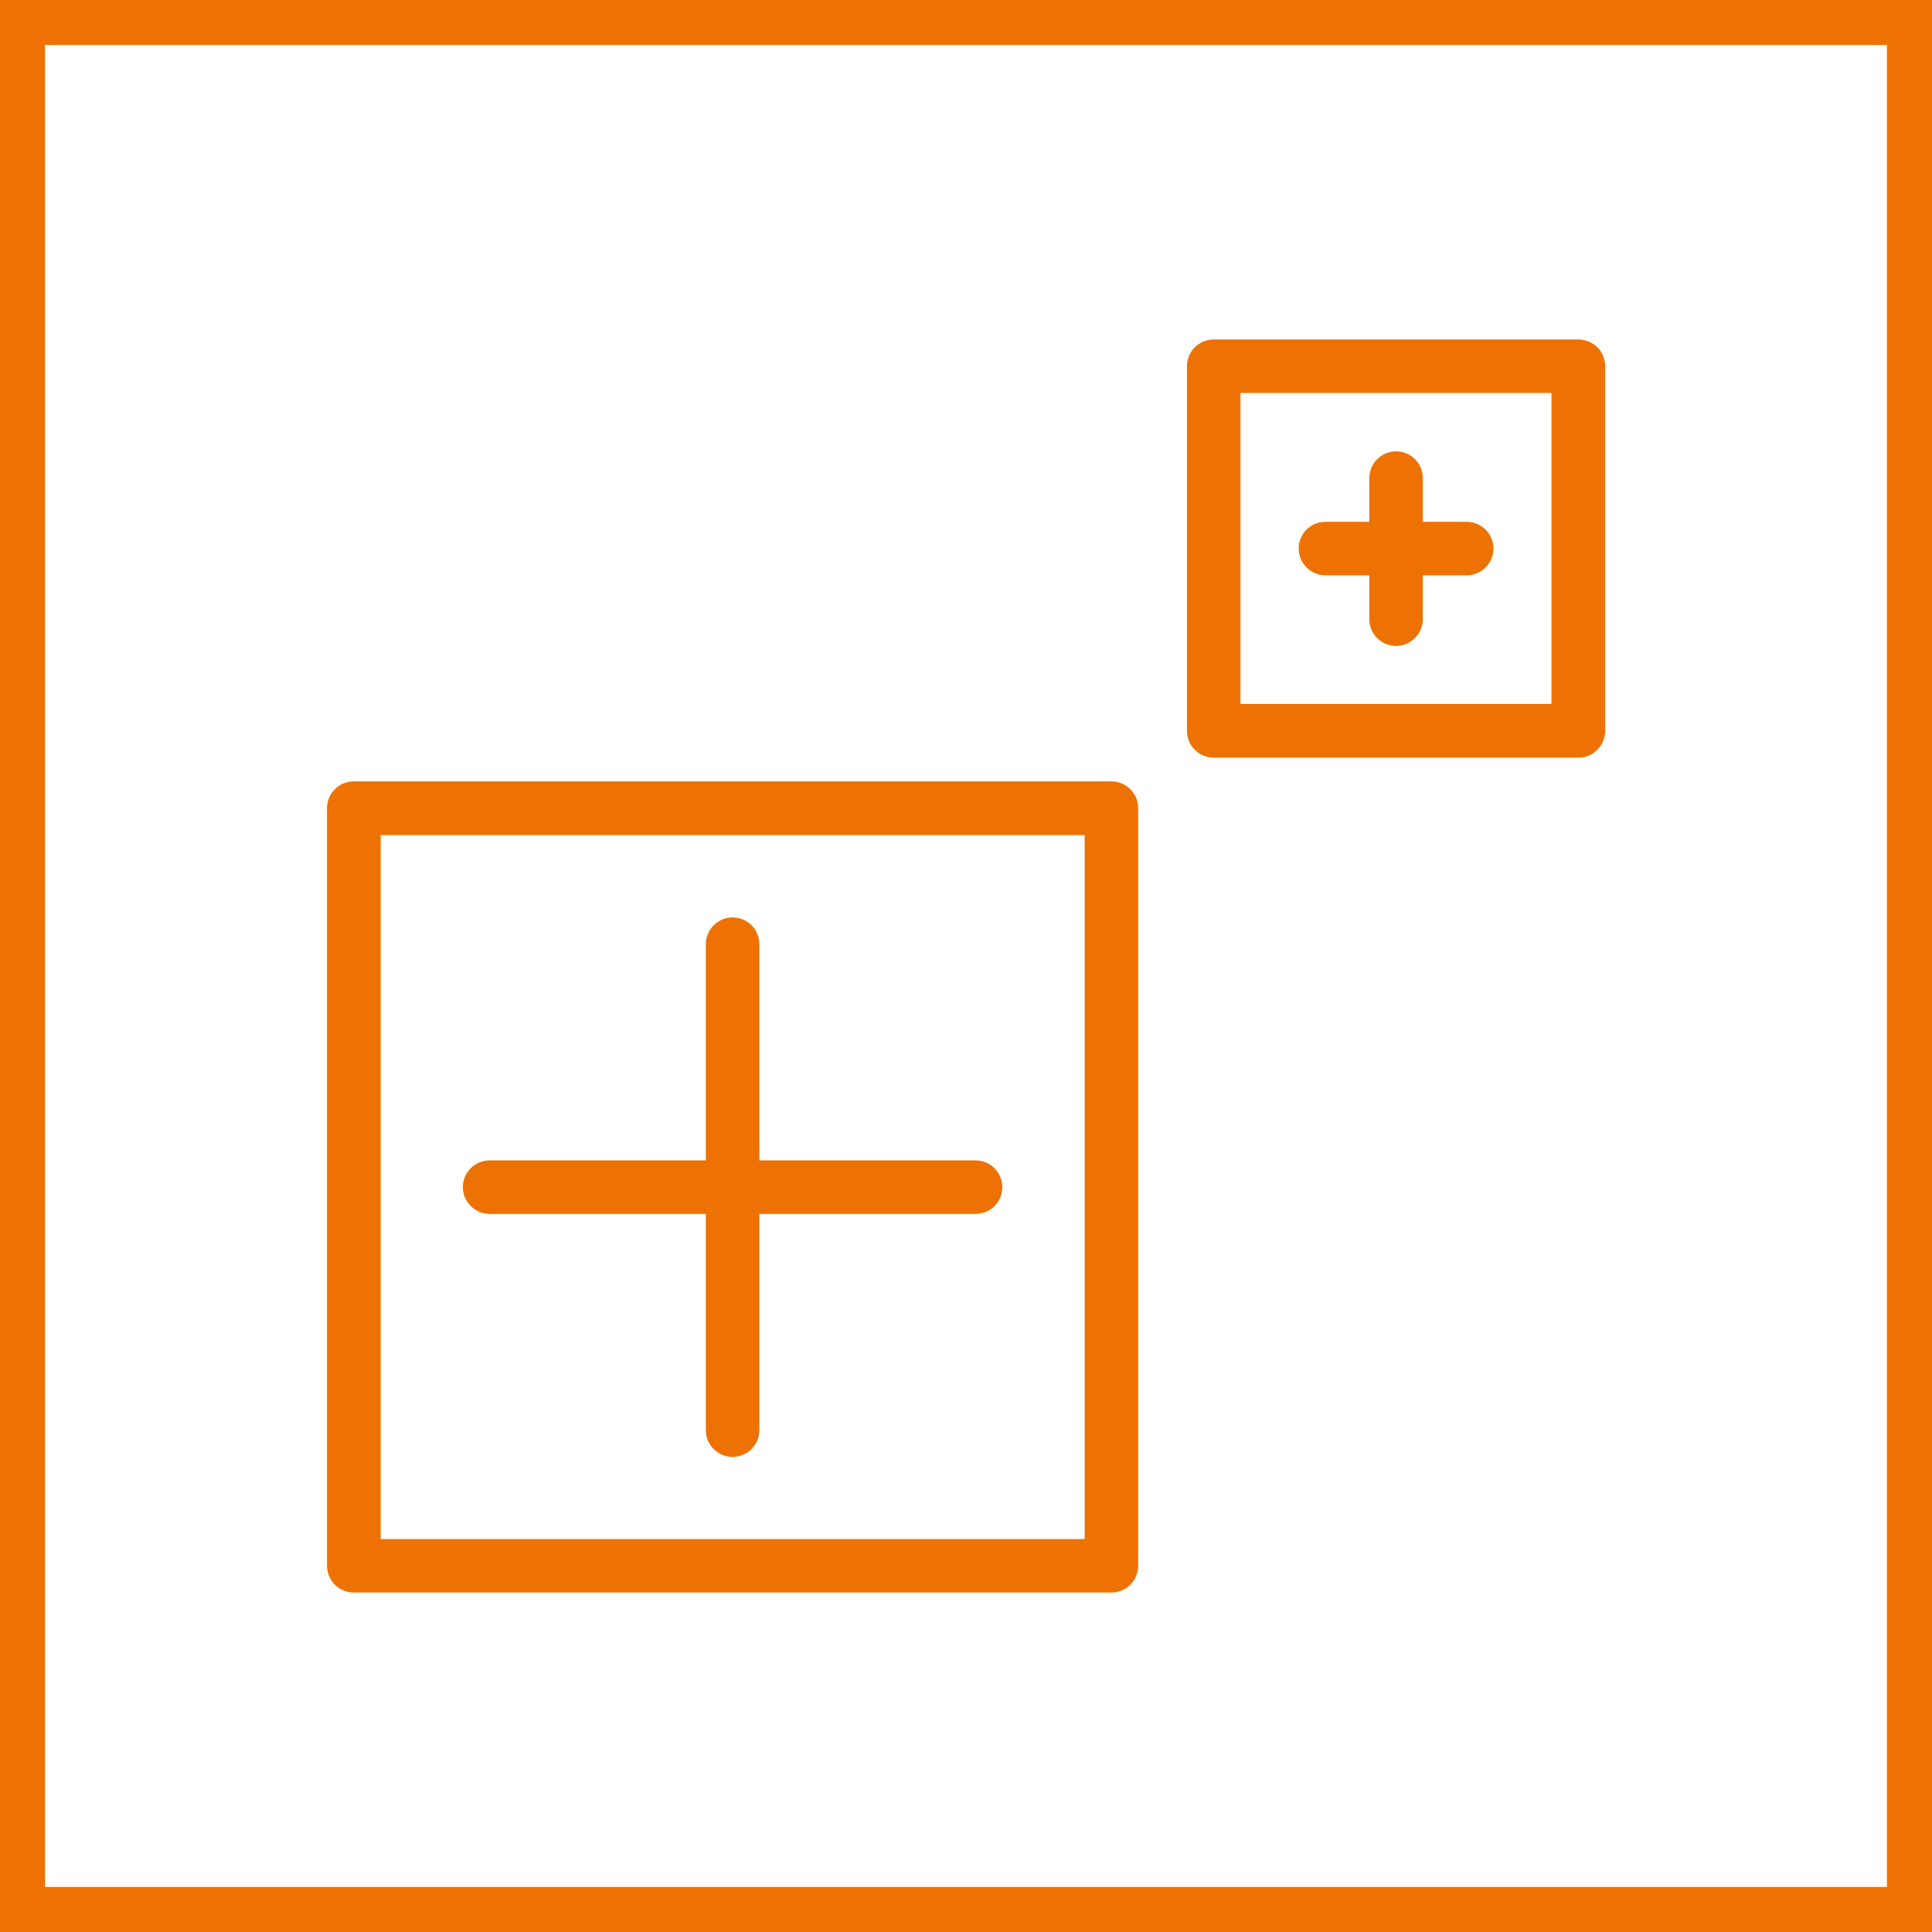 <?xml version="1.0" encoding="UTF-8"?>
<svg xmlns="http://www.w3.org/2000/svg" id="Ebene_1" version="1.1" viewBox="0 0 102.56 102.57">
  <!-- Generator: Adobe Illustrator 29.4.0, SVG Export Plug-In . SVG Version: 2.1.0 Build 152)  -->
  <defs>
    <style>
      .st0 {
        fill: #ed7203;
      }
    </style>
  </defs>
  <path class="st0" d="M100.17,2.39v97.78H2.39V2.39h97.78M102.57,0H0v102.57h102.57V0h0Z"></path>
  <g>
    <path class="st0" d="M59,41.48H18.78c-.79,0-1.42.64-1.42,1.42v40.22c0,.79.64,1.42,1.42,1.42h40.22c.79,0,1.42-.64,1.42-1.42v-40.22c0-.79-.64-1.42-1.42-1.42ZM57.58,81.7H20.21v-37.37h37.37v37.37Z"></path>
    <path class="st0" d="M83.79,18.02h-19.36c-.79,0-1.42.64-1.42,1.42v19.36c0,.79.64,1.42,1.42,1.42h19.36c.79,0,1.42-.64,1.42-1.42v-19.36c0-.79-.64-1.42-1.42-1.42ZM82.36,37.37h-16.51v-16.51h16.51v16.51Z"></path>
    <path class="st0" d="M25.99,64.44h11.48v11.48c0,.79.64,1.42,1.42,1.42s1.42-.64,1.42-1.42v-11.48h11.48c.79,0,1.42-.64,1.42-1.42s-.64-1.42-1.42-1.42h-11.48v-11.48c0-.79-.64-1.42-1.42-1.42s-1.42.64-1.42,1.42v11.48h-11.48c-.79,0-1.42.64-1.42,1.42s.64,1.42,1.42,1.42Z"></path>
    <path class="st0" d="M70.36,30.54h2.33v2.33c0,.79.64,1.42,1.42,1.42s1.42-.64,1.42-1.42v-2.33h2.33c.79,0,1.42-.64,1.42-1.42s-.64-1.42-1.42-1.42h-2.33v-2.32c0-.79-.64-1.42-1.42-1.42s-1.42.64-1.42,1.42v2.32h-2.33c-.79,0-1.42.64-1.42,1.42s.64,1.42,1.42,1.42Z"></path>
  </g>
</svg>
